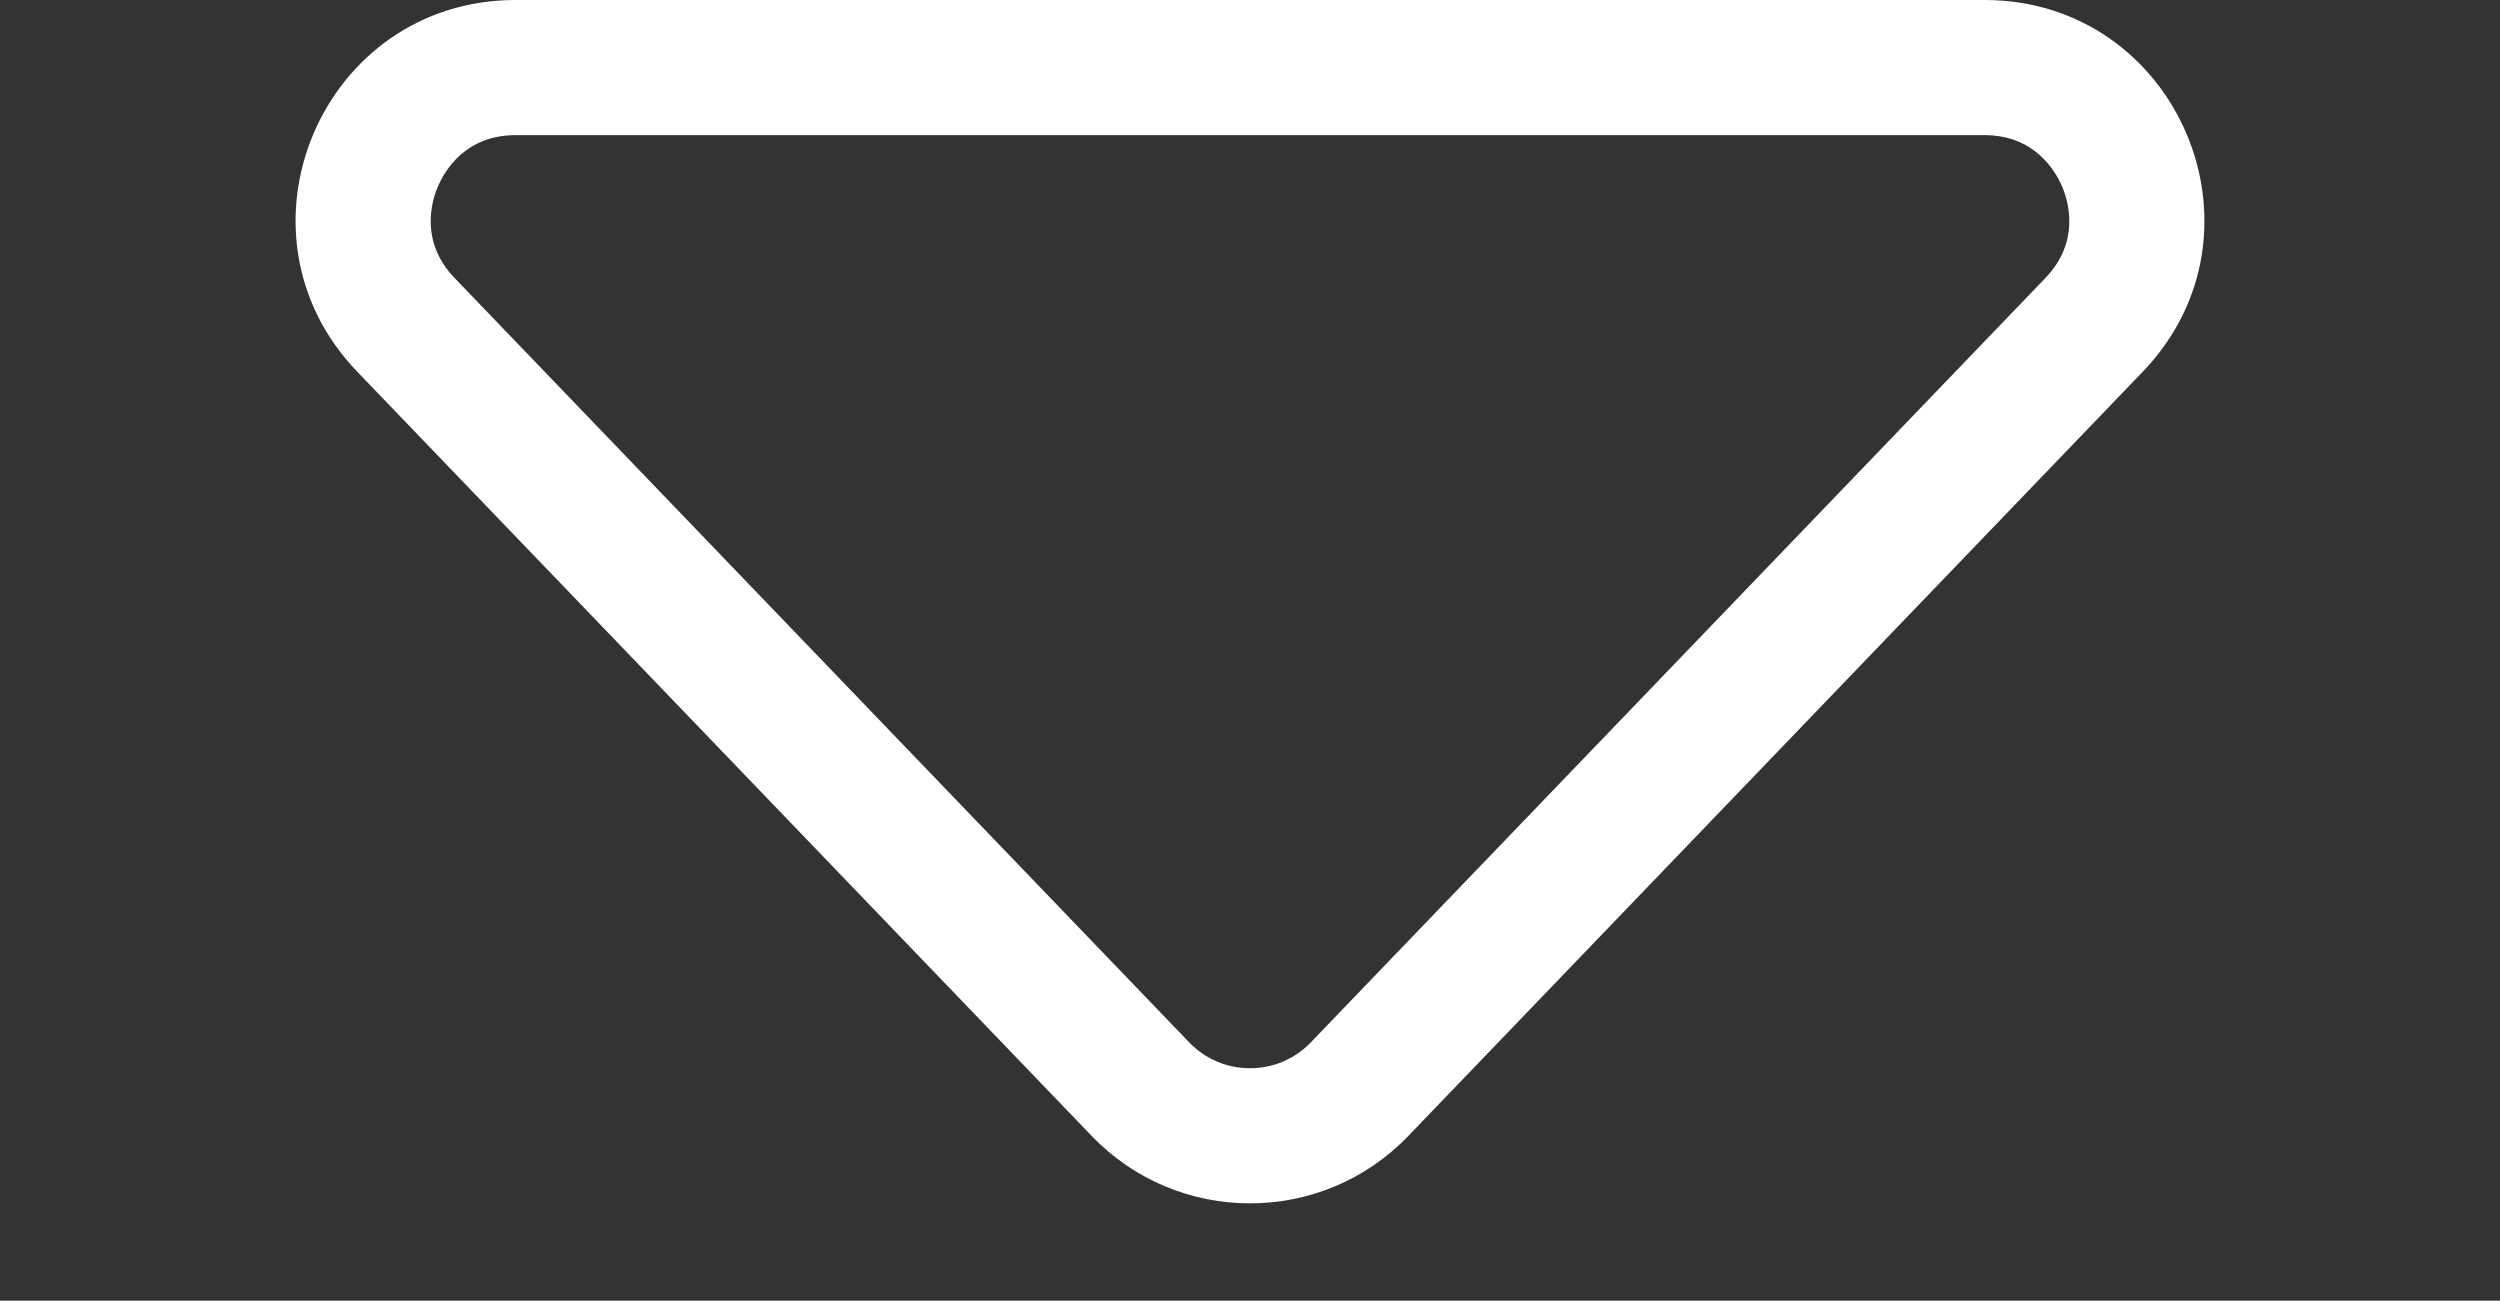 <svg xmlns="http://www.w3.org/2000/svg" width="148" height="77" viewBox="0 0 148 77">
  <rect x="0" y="0" width="148" height="77" fill="#333333" stroke="none"/>
  <defs>
    <style>
      .cls-1 {
        fill: none;
      }

      .cls-2, .cls-3 {
        stroke: none;
      }

      .cls-3 {
        fill: #fff;
      }
    </style>
  </defs>
  <g id="多角形_1" data-name="多角形 1" class="cls-1" transform="translate(148 77) rotate(180)">
    <path class="cls-2" d="M64.627,9.753a13,13,0,0,1,18.746,0l43.476,45.239A13,13,0,0,1,117.476,77H30.524a13,13,0,0,1-9.373-22.008Z"/>
    <path class="cls-3" d="M 74 13.761 C 72.627 13.761 71.346 14.306 70.395 15.297 L 26.919 60.535 C 24.852 62.686 25.534 65.045 25.924 65.959 C 26.313 66.873 27.541 69 30.524 69 L 117.476 69 C 120.459 69 121.687 66.873 122.076 65.959 C 122.466 65.045 123.148 62.686 121.081 60.535 L 77.605 15.297 C 76.654 14.306 75.373 13.761 74 13.761 M 74 5.761 C 77.408 5.761 80.816 7.092 83.373 9.753 L 126.849 54.992 C 134.789 63.253 128.934 77 117.476 77 L 30.524 77 C 19.066 77 13.211 63.253 21.151 54.992 L 64.627 9.753 C 67.184 7.092 70.592 5.761 74 5.761 Z"/>
  </g>
</svg>
